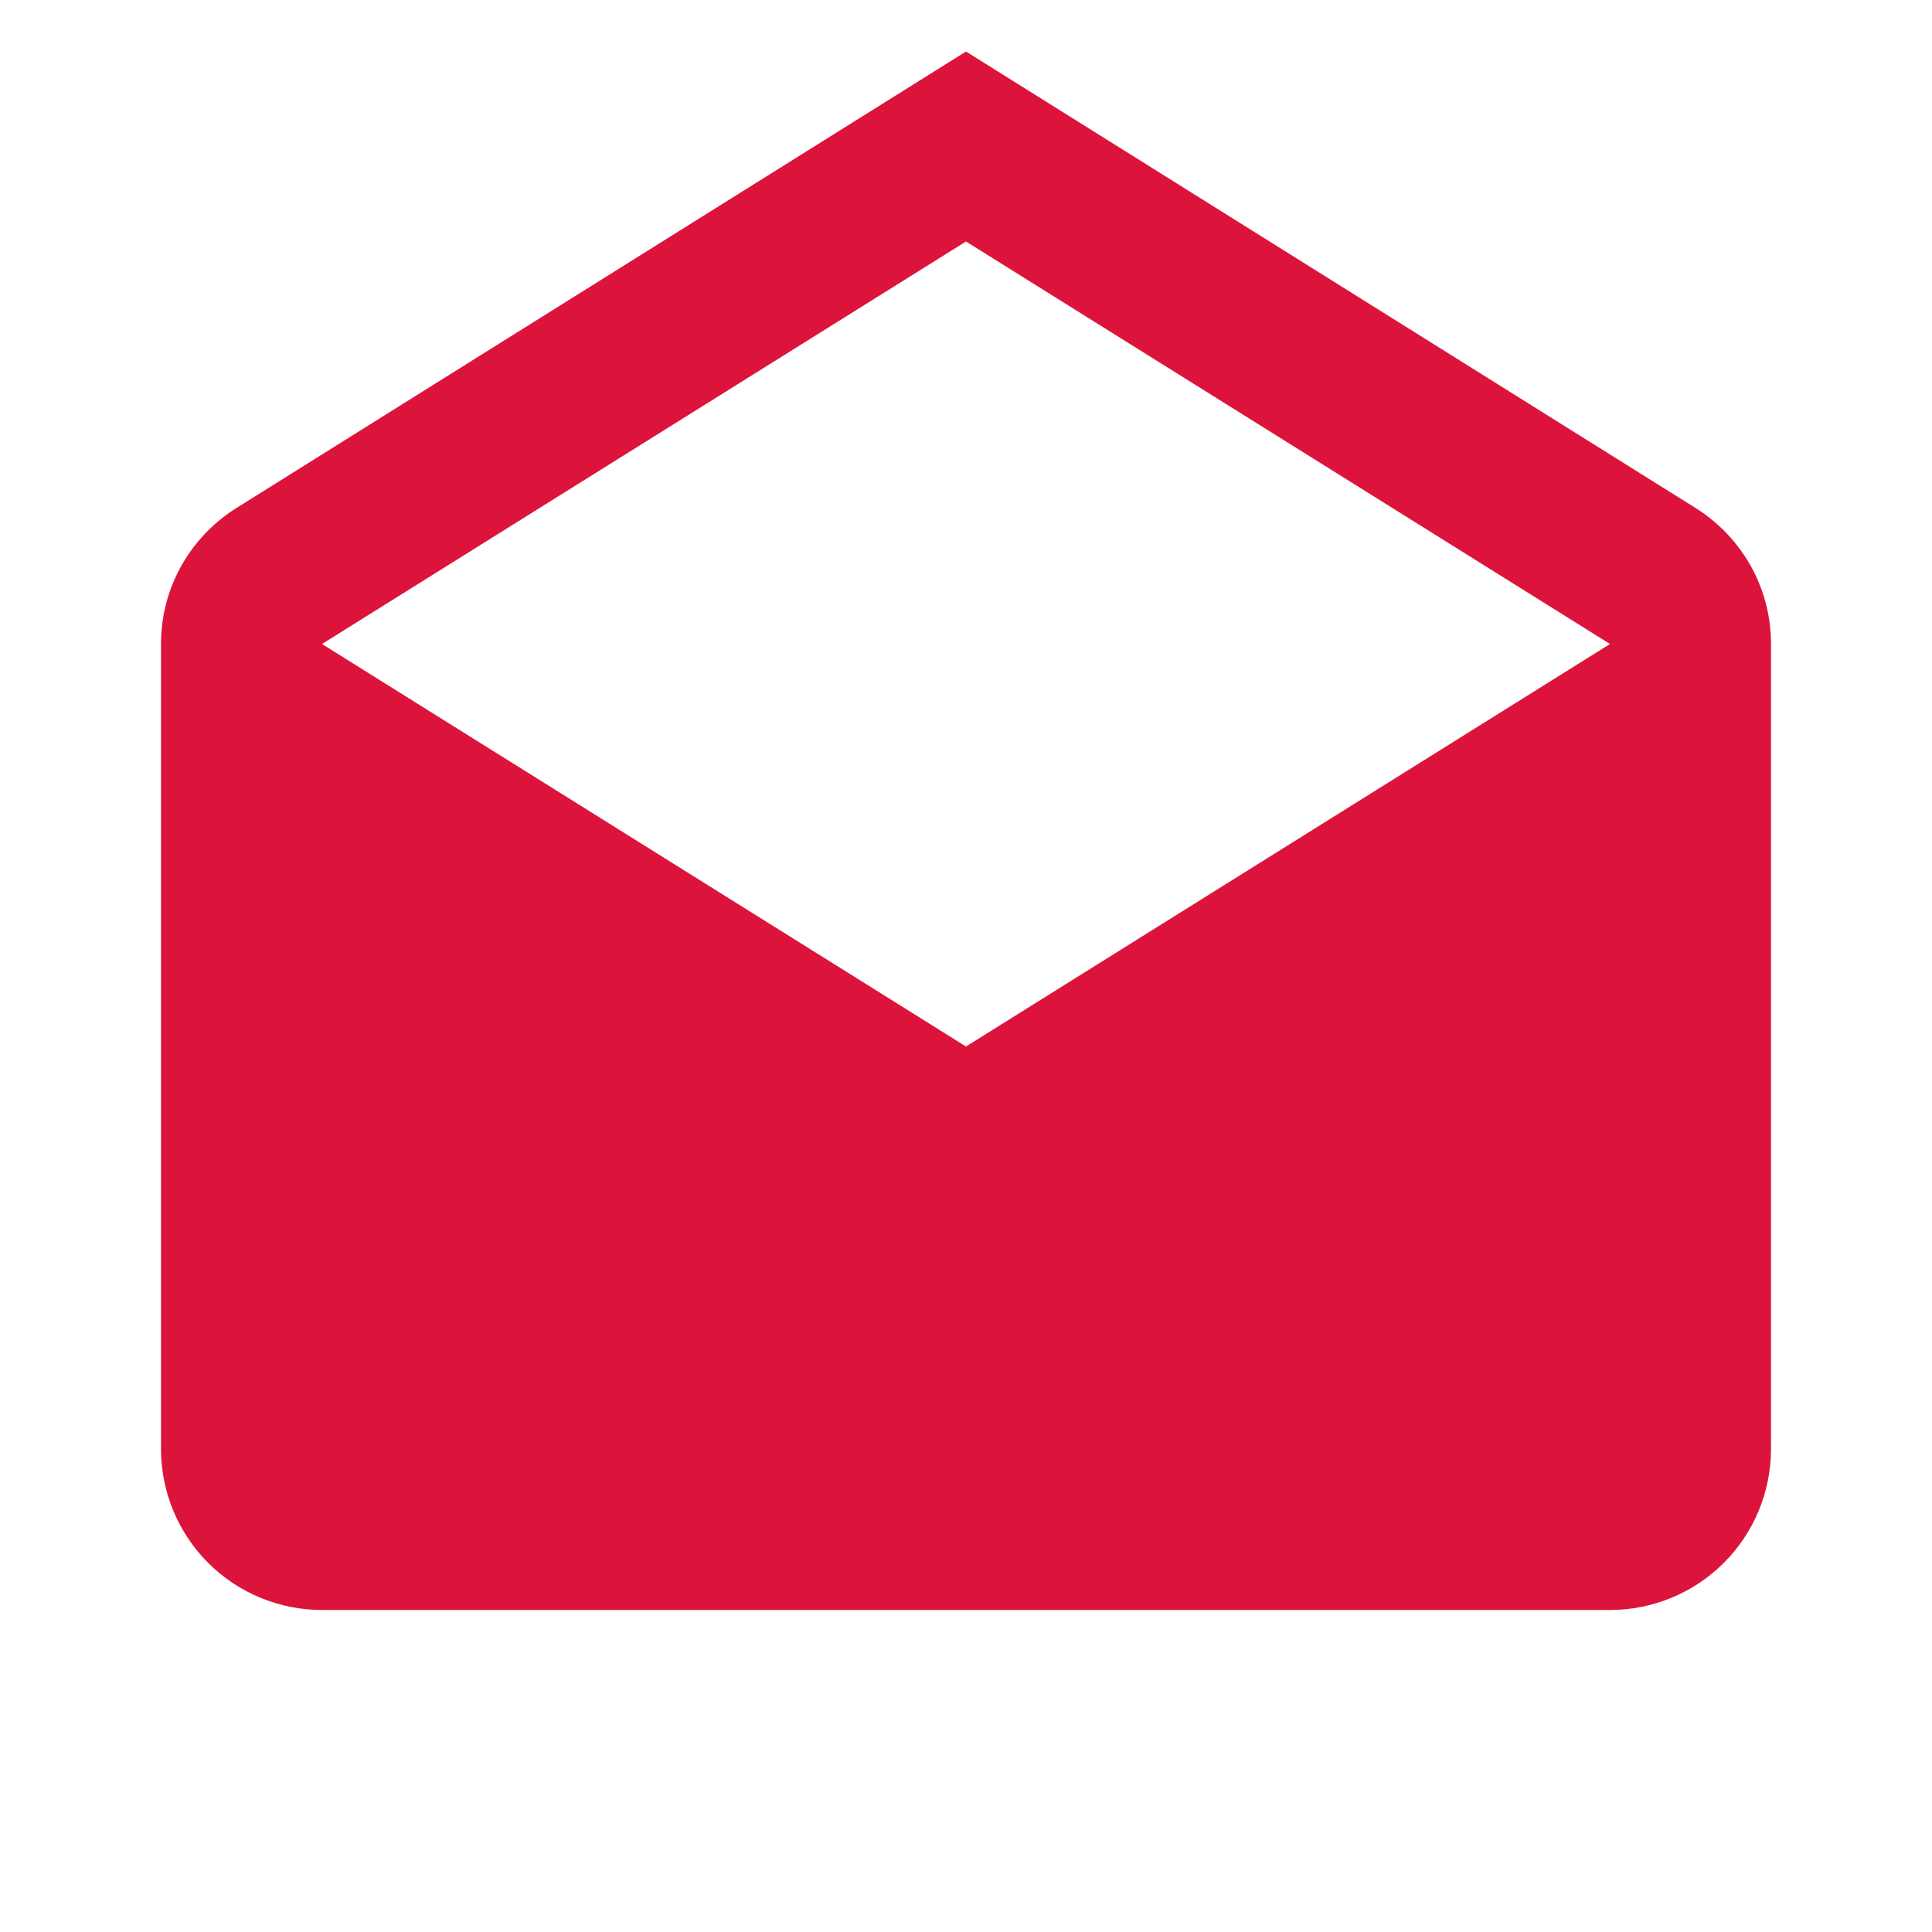 <svg width="60" height="60" viewBox="0 0 60 60" fill="none" xmlns="http://www.w3.org/2000/svg">
<path d="M10 20L30 32.5L50 20L30 7.5L10 20ZM55 20V45C55 46.326 54.473 47.598 53.535 48.536C52.598 49.473 51.326 50 50 50H10C8.674 50 7.402 49.473 6.464 48.536C5.527 47.598 5 46.326 5 45V20C5 18.175 5.975 16.6 7.425 15.725L30 1.6L52.575 15.725C54.025 16.6 55 18.175 55 20Z" fill="#DC143C"/>
</svg>
